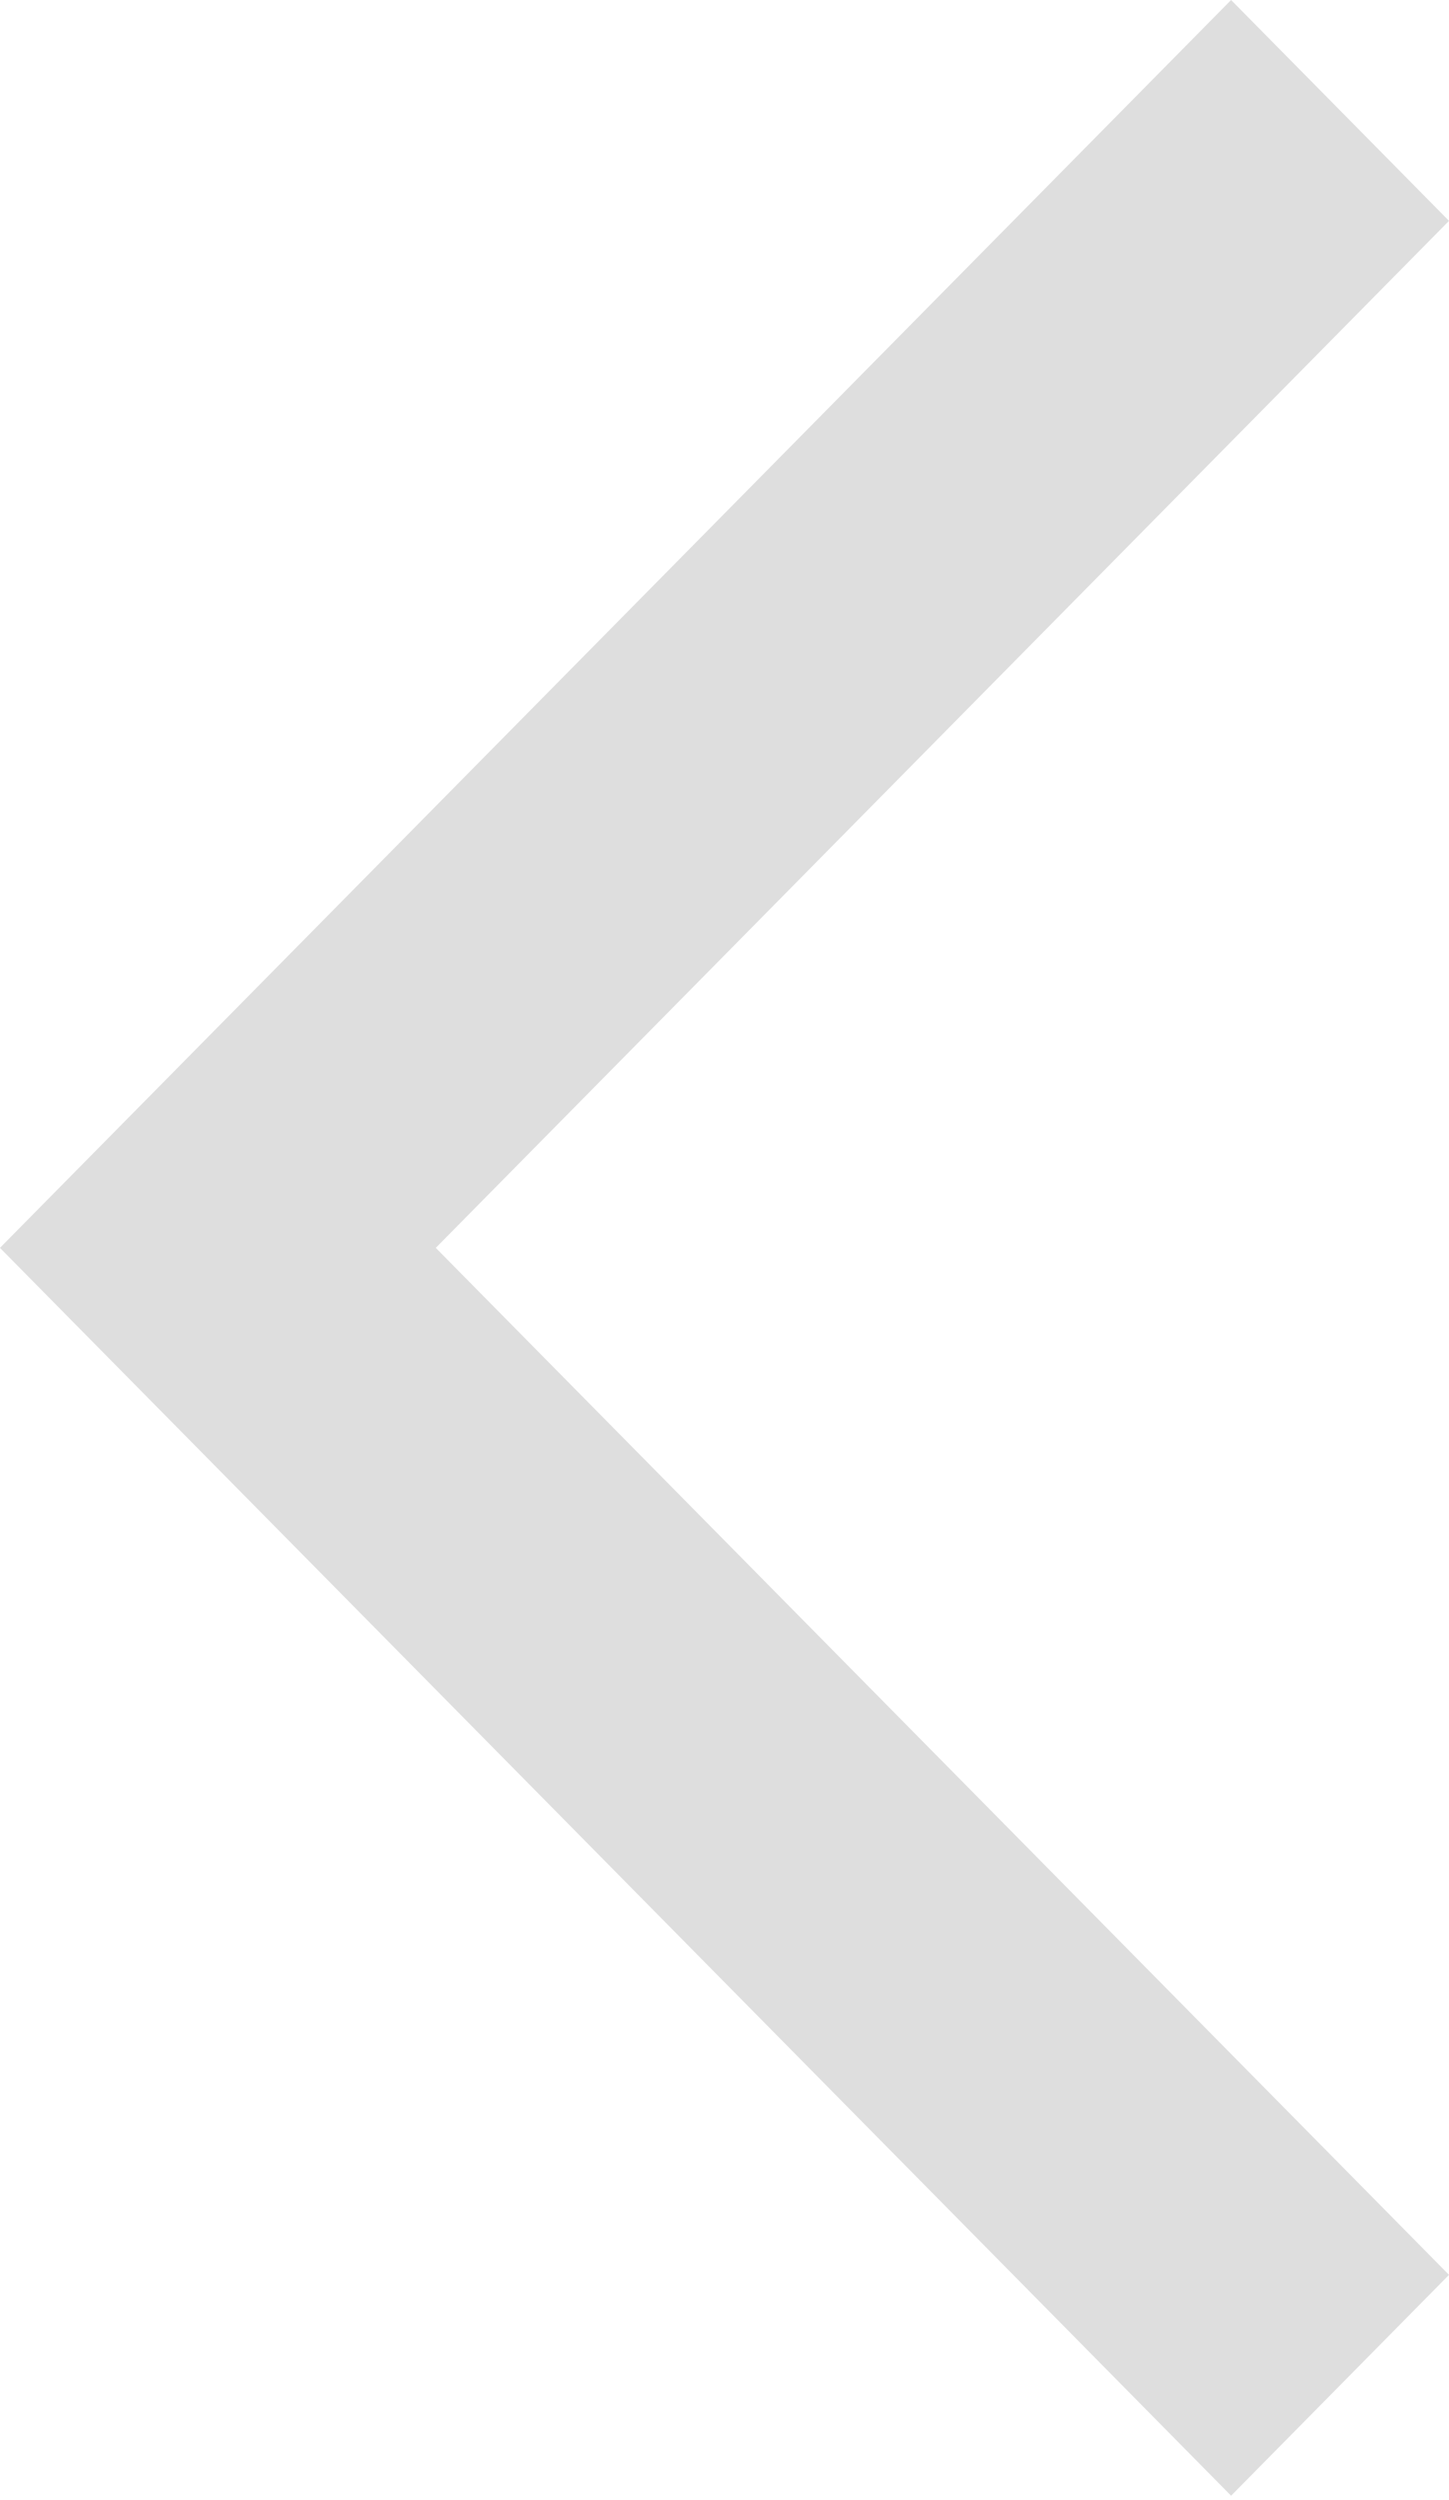 <?xml version="1.0" encoding="UTF-8"?> <svg xmlns="http://www.w3.org/2000/svg" width="91" height="157" viewBox="0 0 91 157" fill="none"> <path d="M91 142.855L77.315 156.725L-0.002 78.363L77.315 0L91 13.87L27.368 78.363L91 142.855Z" fill="#DEDEDE"></path> </svg> 